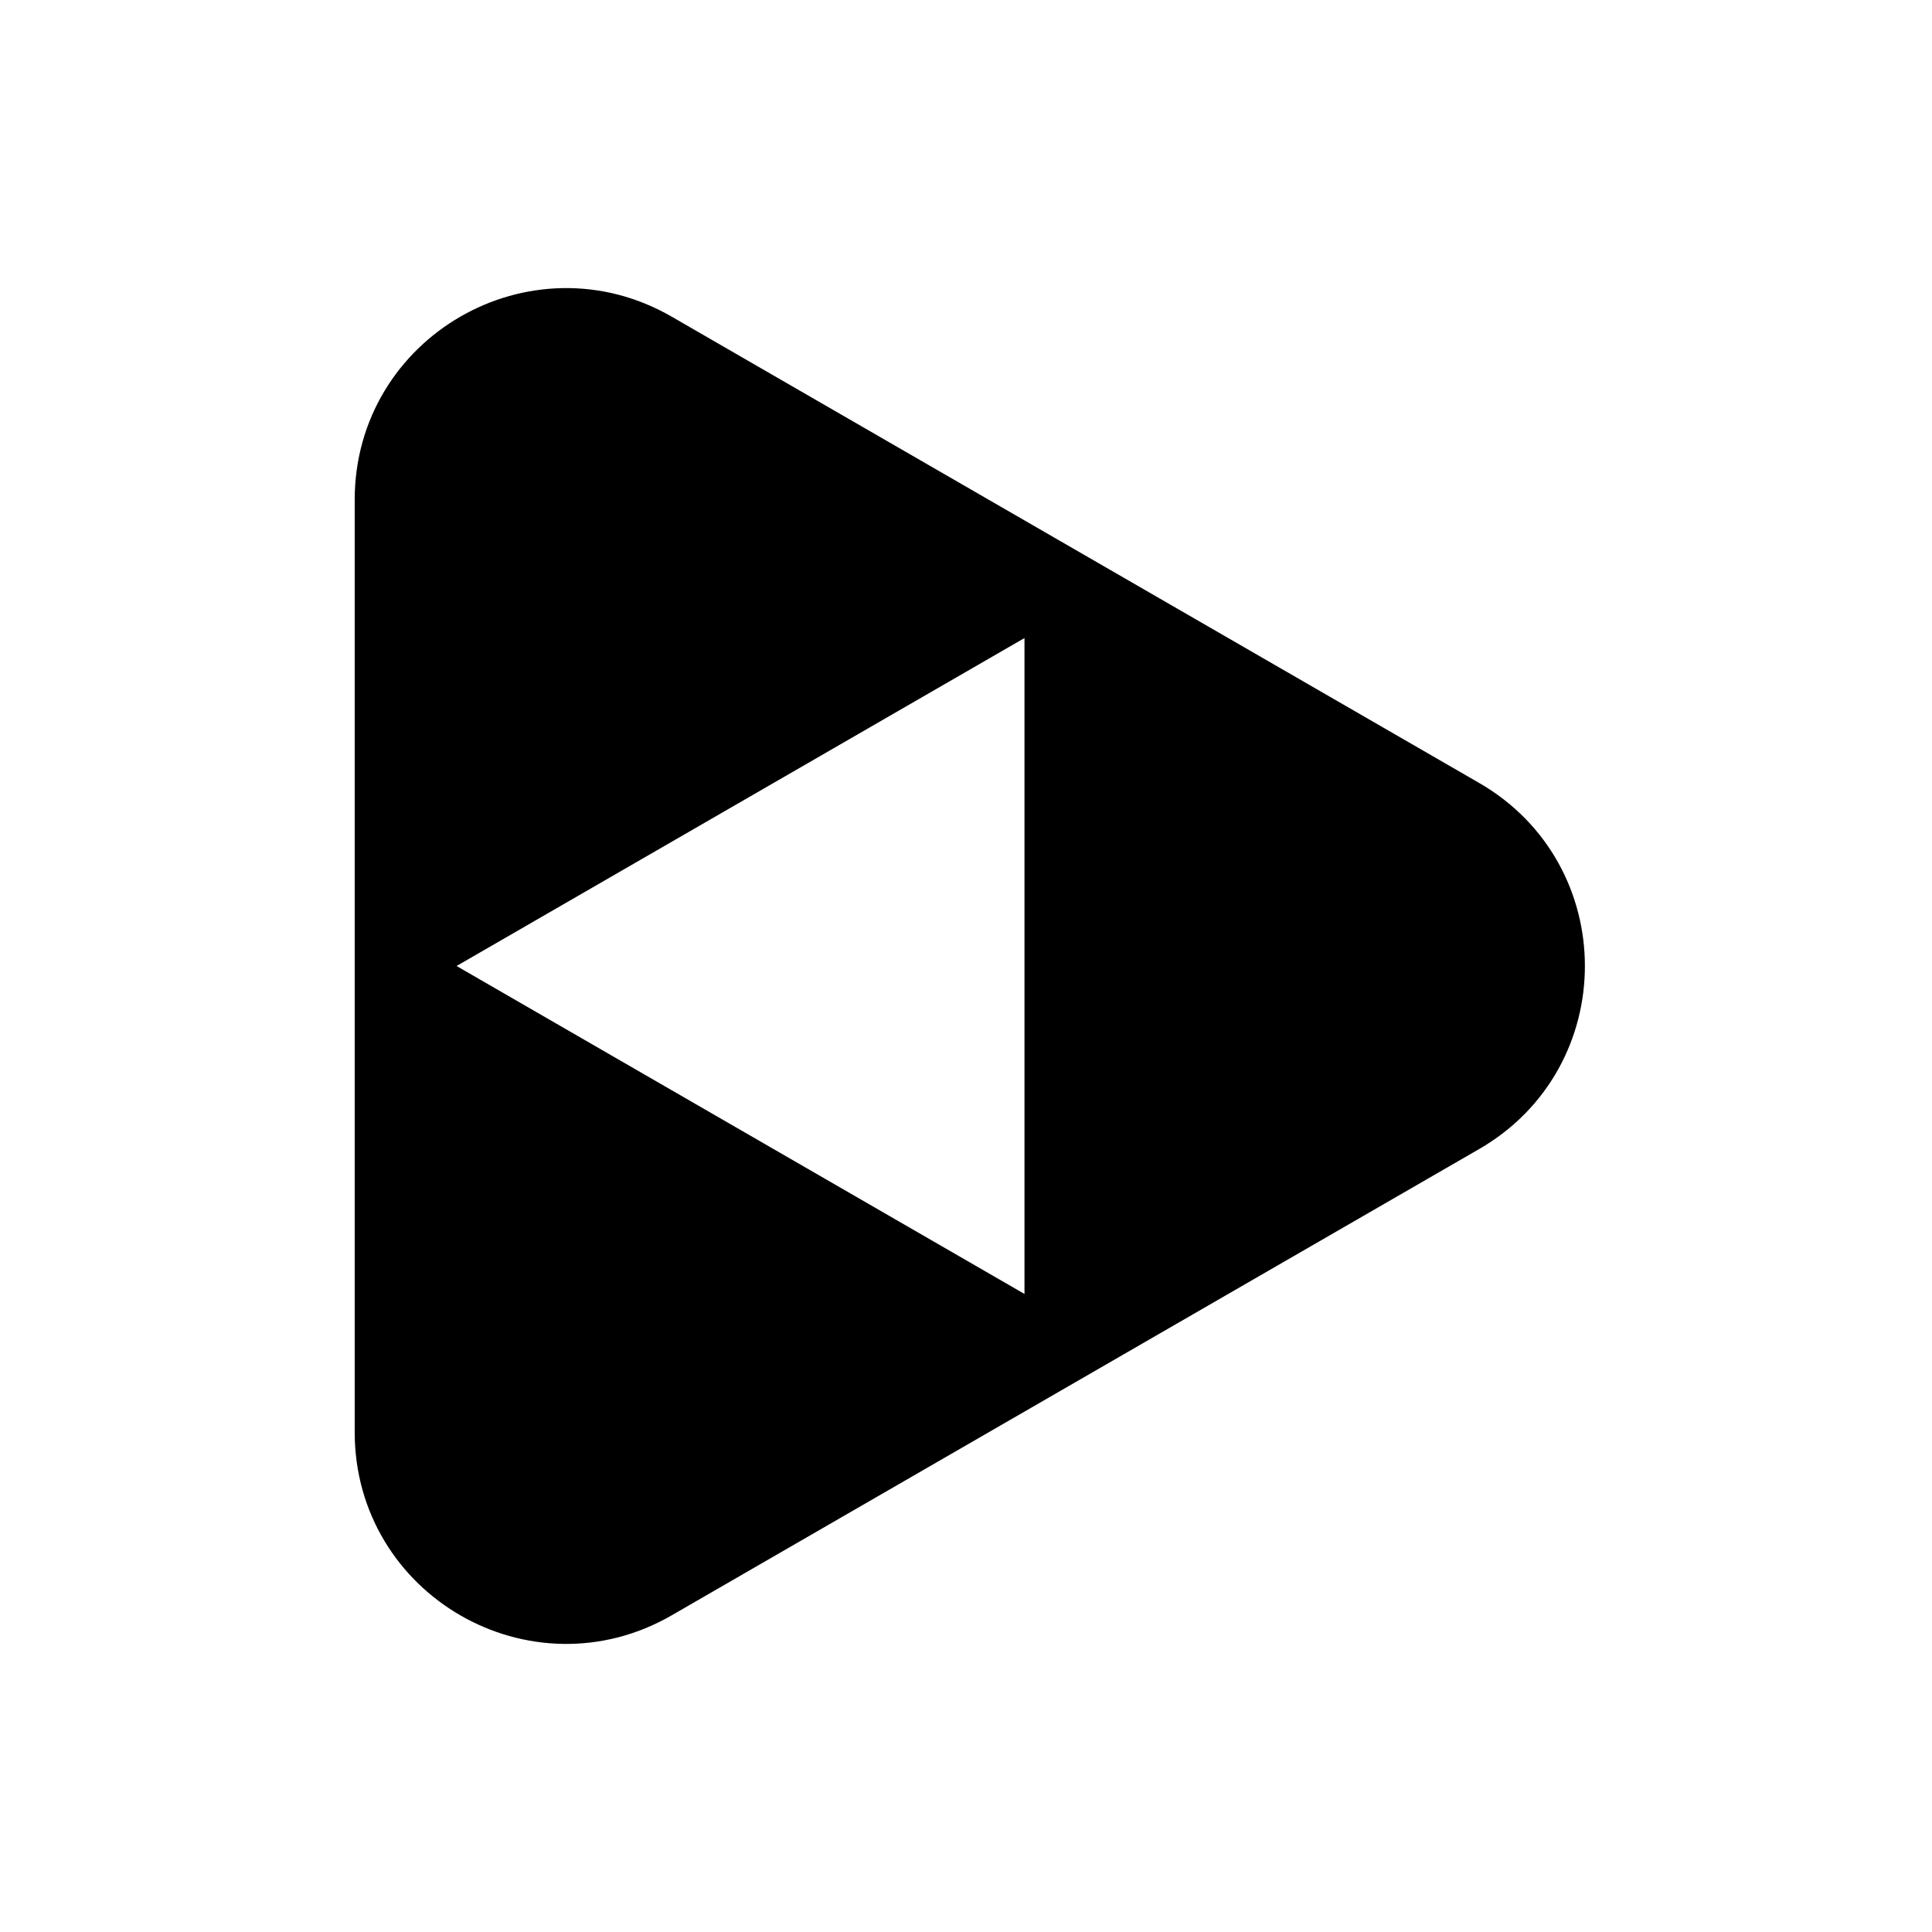 <!-- CC-BY - https://github.com/reiver/fediverse-icons -->
<svg width="512" height="512" viewBox="0 0 512 512" fill="none" xmlns="http://www.w3.org/2000/svg">
<path d="M280.5 358.5L173.503 420.287C142.17 438.381 103 415.768 103 379.586L103 256L280.5 358.5Z" fill="black"/>
<path d="M280.5 153.5L103 256L103 132.414C103 96.232 142.17 73.619 173.504 91.713L280.5 153.5Z" fill="black"/>
<path d="M387.518 215.299C418.846 233.39 418.846 278.61 387.517 296.701L280.5 358.5L280.5 153.5L387.518 215.299Z" fill="black"/>
<path d="M280.5 358.5L173.503 420.287C142.17 438.381 103 415.768 103 379.586L103 256M280.5 358.5L103 256M280.5 358.5L387.517 296.701C418.846 278.61 418.846 233.39 387.518 215.299L280.5 153.5M280.5 358.5L280.5 153.5M103 256L280.5 153.5M103 256L103 132.414C103 96.232 142.17 73.619 173.504 91.713L280.5 153.5" stroke="black" stroke-width="18"/>
</svg>
